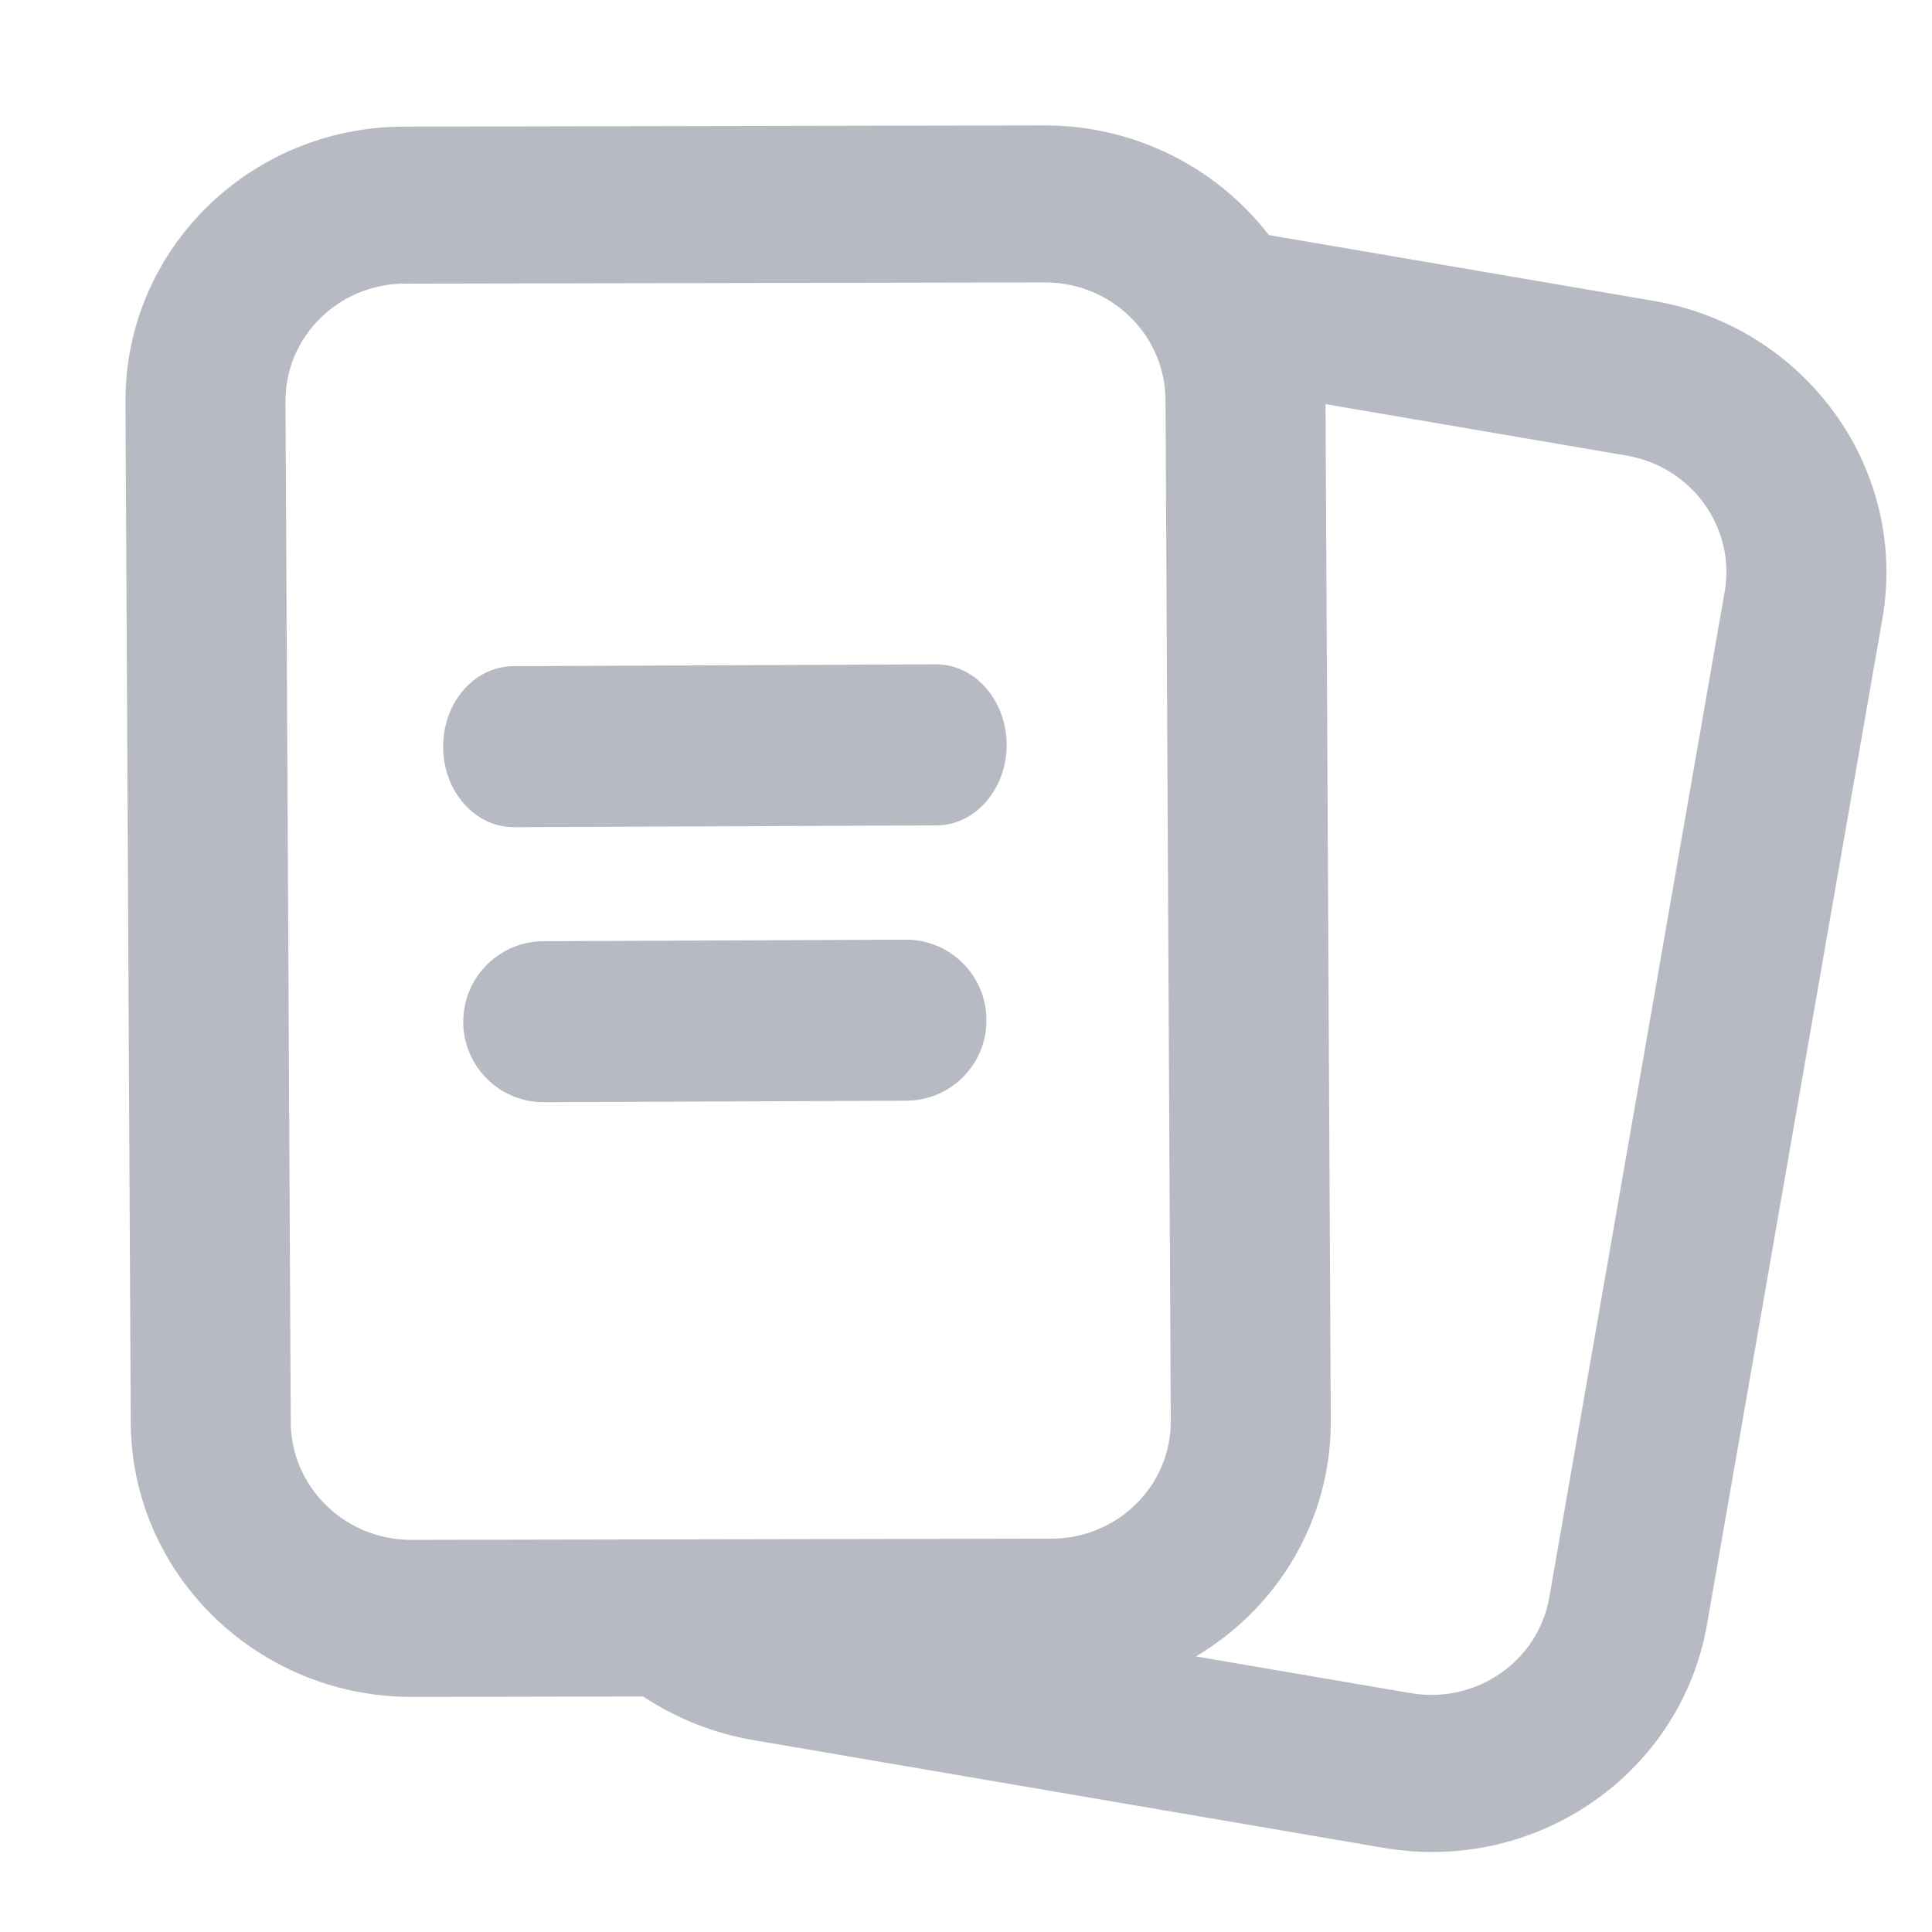 <svg width="22" height="22" viewBox="0 0 22 22" fill="none" xmlns="http://www.w3.org/2000/svg">
<g id="icon/flashcard-24">
<path id="icon" fill-rule="evenodd" clip-rule="evenodd" d="M18.83 3.426L14.449 2.677C13.863 1.917 12.933 1.426 11.889 1.428L4.601 1.442C2.84 1.445 1.42 2.849 1.429 4.577L1.489 16.2C1.498 17.928 2.933 19.326 4.694 19.323L7.324 19.318C7.689 19.561 8.111 19.734 8.573 19.814L15.757 21.042C17.493 21.339 19.141 20.199 19.438 18.497L21.435 7.046C21.732 5.344 20.566 3.723 18.83 3.426ZM13.272 4.554L13.332 16.177C13.336 16.918 12.727 17.519 11.973 17.521L4.685 17.535C3.93 17.536 3.315 16.937 3.311 16.196L3.251 4.573C3.247 3.833 3.856 3.231 4.61 3.23L11.898 3.216C12.653 3.214 13.268 3.814 13.272 4.554ZM19.639 6.739L17.642 18.189C17.515 18.919 16.808 19.407 16.064 19.28L13.618 18.862C14.544 18.313 15.16 17.314 15.154 16.174L15.094 4.602L18.522 5.188C19.266 5.315 19.766 6.01 19.639 6.739ZM10.313 10.7C10.819 10.698 11.231 11.107 11.233 11.613C11.236 12.12 10.827 12.532 10.321 12.534L6.196 12.551C5.689 12.553 5.277 12.145 5.275 11.639C5.273 11.132 5.682 10.72 6.188 10.718L10.313 10.7ZM11.463 8.479C11.46 7.972 11.1 7.563 10.656 7.565L5.844 7.586C5.401 7.588 5.044 8 5.046 8.506C5.048 9.012 5.409 9.421 5.852 9.419L10.664 9.399C11.107 9.397 11.465 8.985 11.463 8.479Z" fill="#B8BAC3"/>
</g>
</svg>
